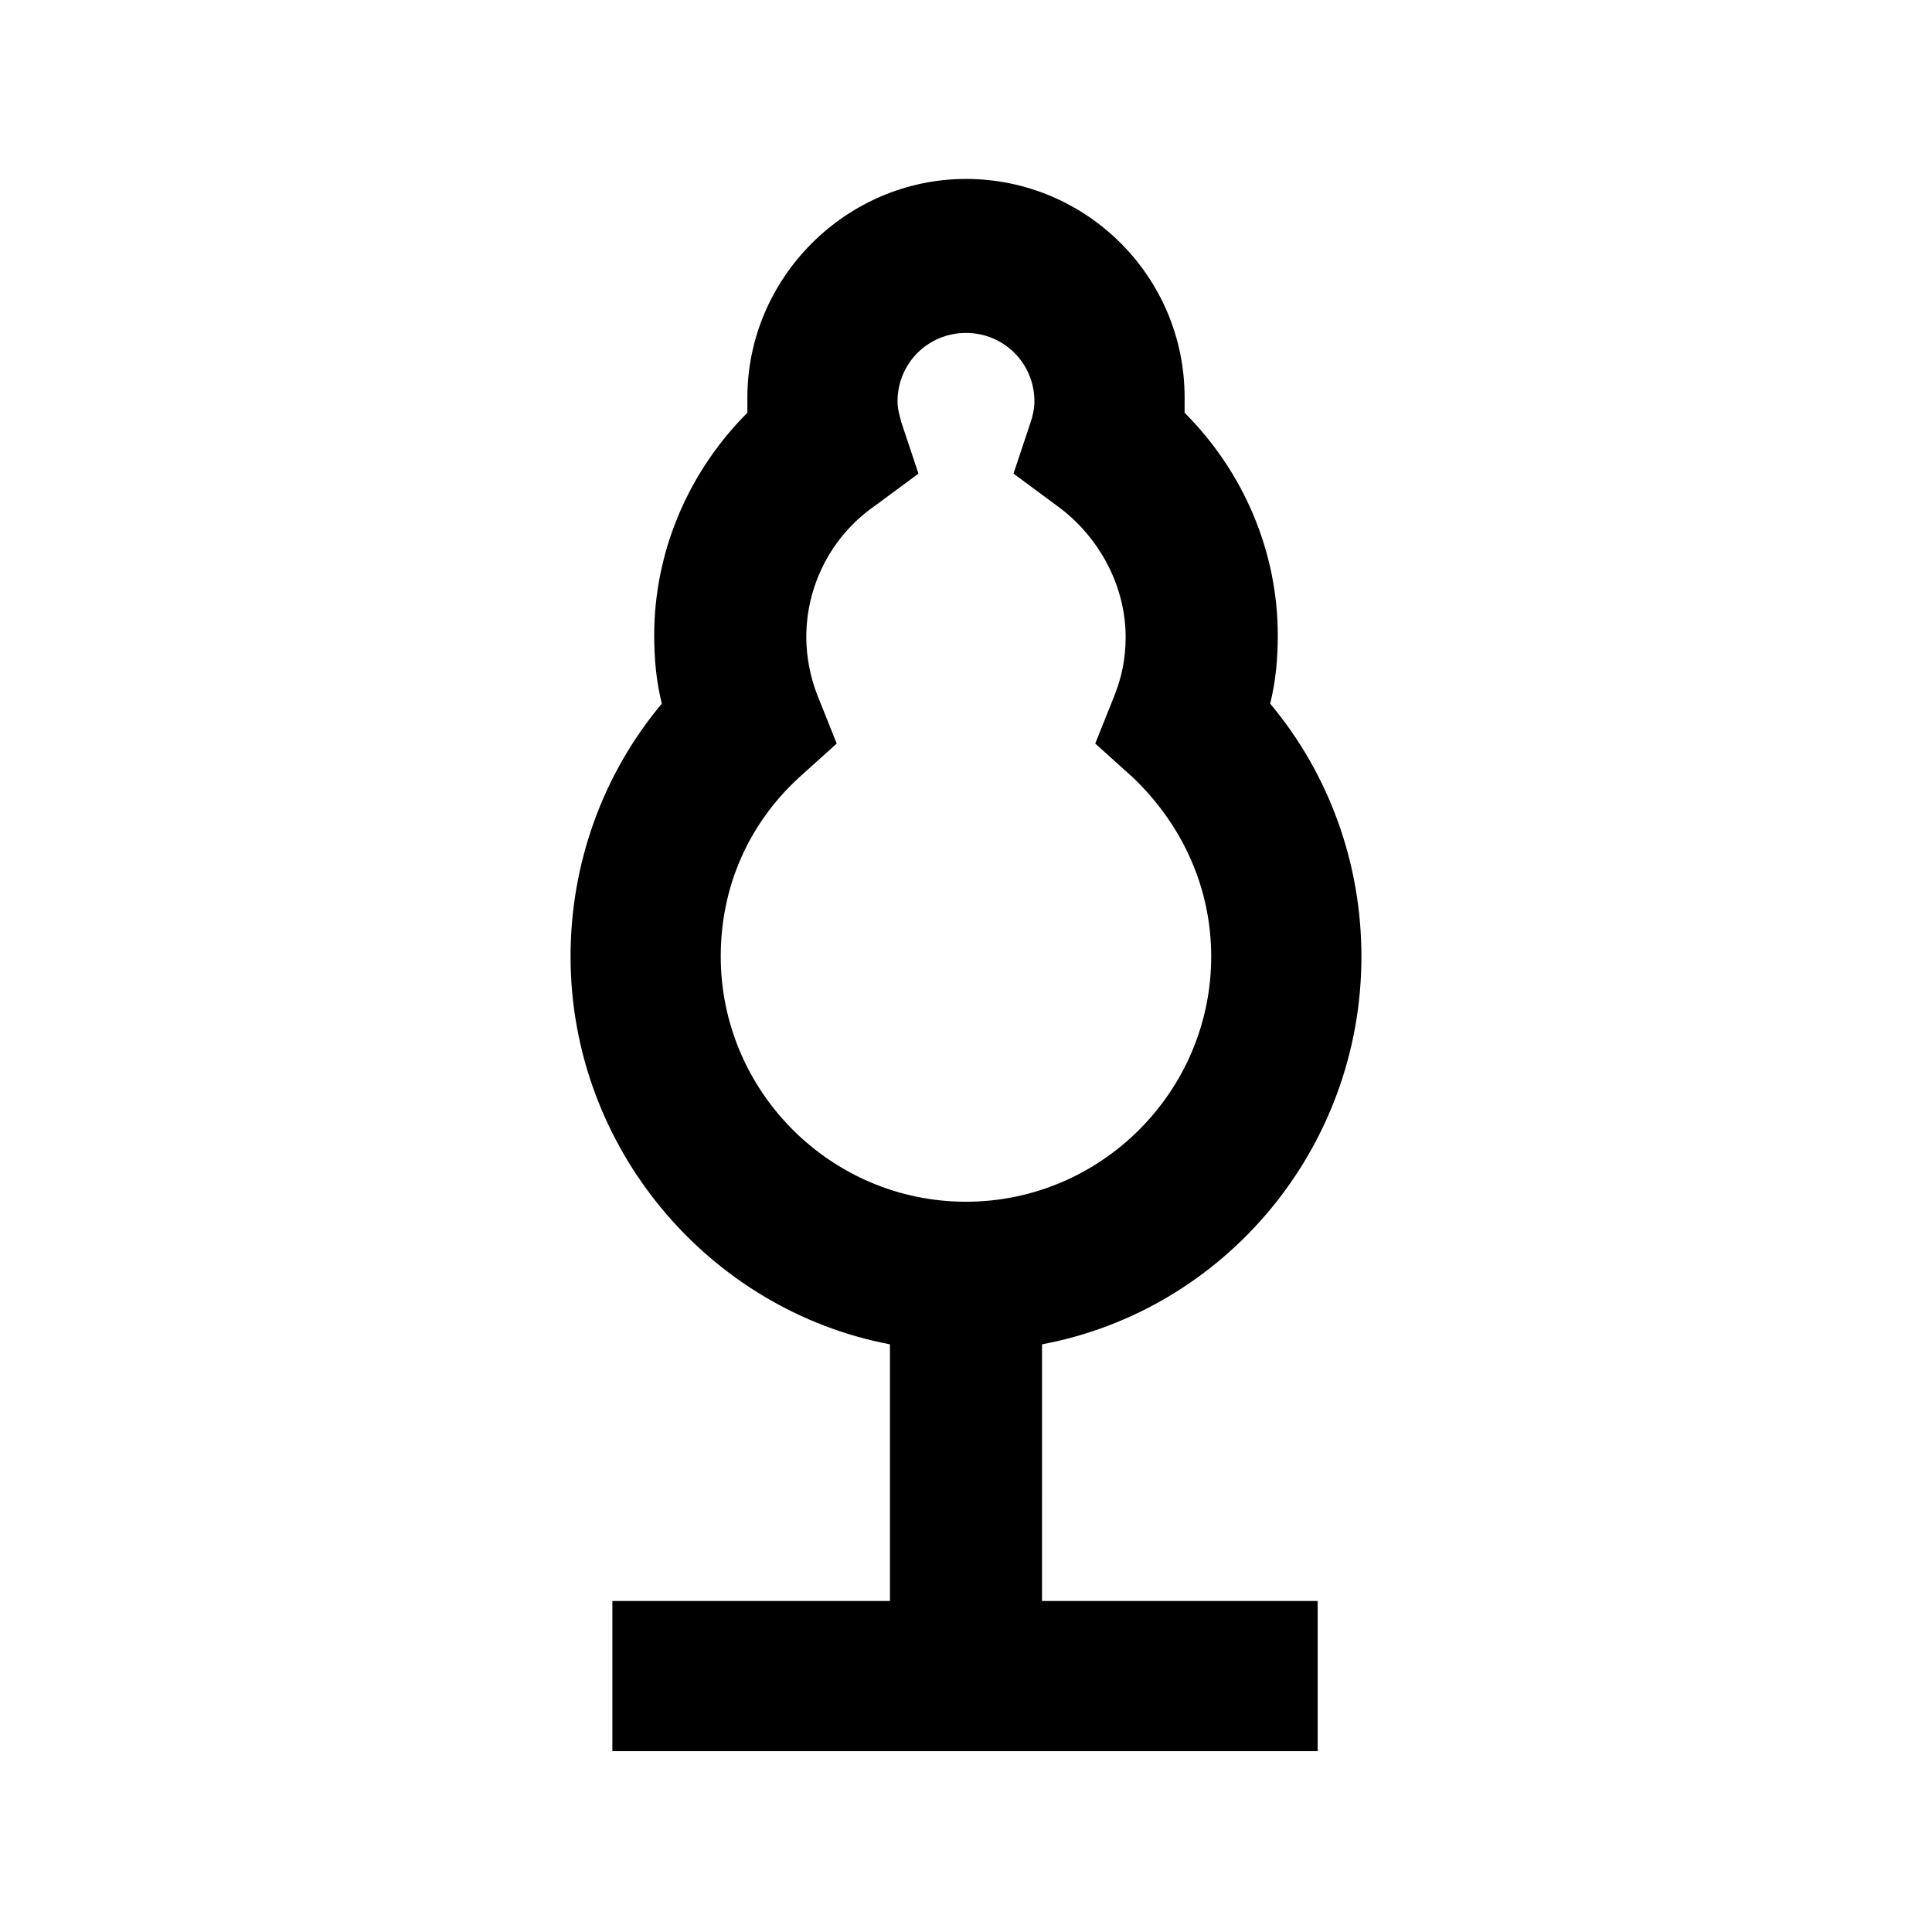 <?xml version="1.0" encoding="UTF-8"?>
<!-- The Best Svg Icon site in the world: iconSvg.co, Visit us! https://iconsvg.co -->
<svg fill="#000000" width="800px" height="800px" version="1.1" viewBox="144 144 512 512" xmlns="http://www.w3.org/2000/svg">
 <path d="m420.15 500.26c48.367-9.07 84.641-51.891 84.641-102.78 0-24.688-8.566-48.367-24.184-67.008 1.512-6.047 2.016-12.09 2.016-18.137 0-22.168-9.07-43.328-24.688-58.945v-4.031c0-32.242-26.199-57.938-57.938-57.938s-57.938 26.199-57.938 57.938v4.031c-15.617 15.617-24.688 36.777-24.688 58.945 0 6.047 0.504 12.09 2.016 18.137-15.617 18.641-24.184 42.32-24.184 67.008 0 50.883 36.777 93.707 84.641 102.78v68.016l-73.559-0.004v39.801h186.91v-39.801h-73.051zm-85.145-102.78c0-18.137 7.055-34.762 20.656-47.359l10.078-9.07-5.039-12.594c-2.016-5.039-3.023-10.578-3.023-15.617 0-13.602 6.551-26.703 18.137-34.762l11.586-8.566-4.535-13.602c-0.504-2.016-1.008-3.527-1.008-5.543 0-10.078 8.062-18.137 18.137-18.137 10.078 0 18.137 8.062 18.137 18.137 0 2.016-0.504 4.031-1.008 5.543l-4.535 13.602 11.586 8.566c11.082 8.062 18.137 21.16 18.137 34.762 0 5.543-1.008 10.578-3.023 15.617l-5.039 12.594 10.078 9.07c13.098 12.594 20.656 29.223 20.656 47.359 0 35.77-29.223 64.992-64.992 64.992-35.766 0-64.984-29.223-64.984-64.992z"/>
</svg>